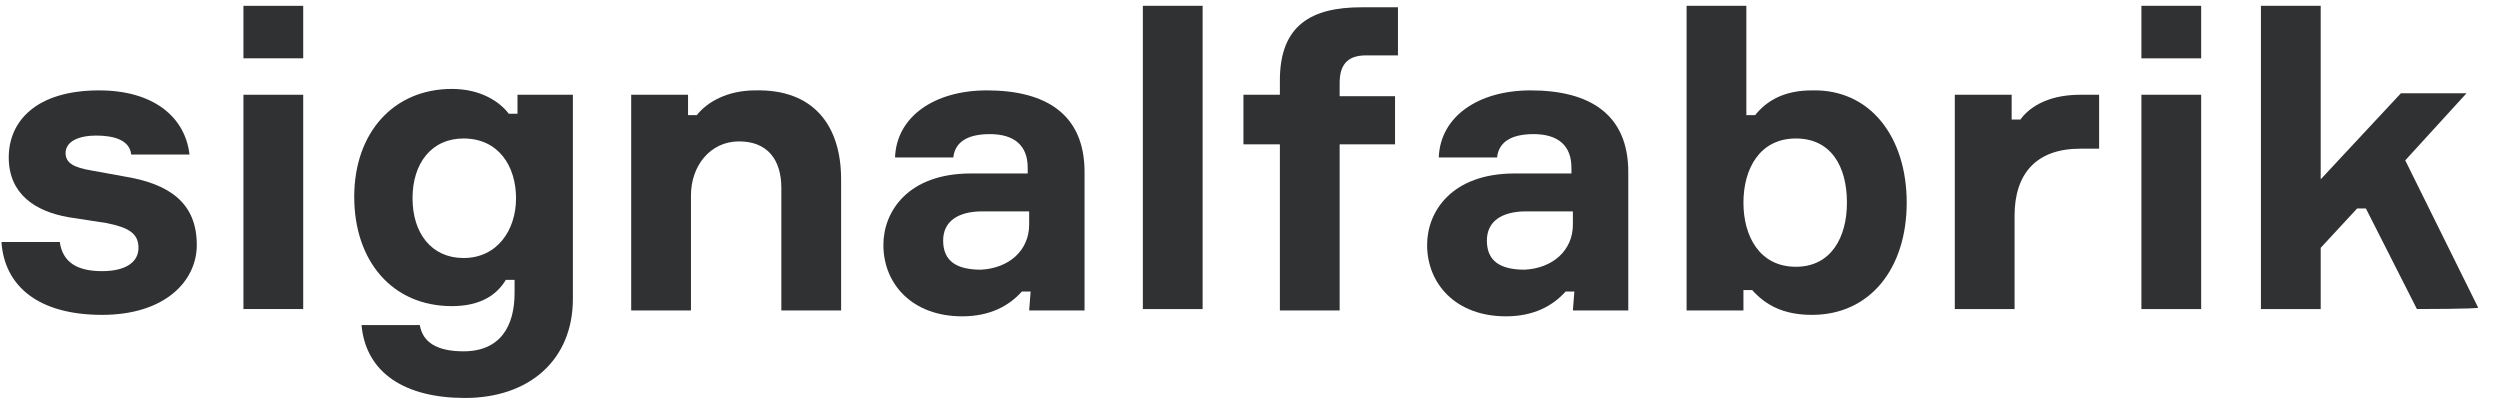 <?xml version="1.0" encoding="utf-8"?>
<!-- Generator: Adobe Illustrator 24.1.3, SVG Export Plug-In . SVG Version: 6.00 Build 0)  -->
<svg version="1.1" id="Ebene_1" xmlns="http://www.w3.org/2000/svg" xmlns:xlink="http://www.w3.org/1999/xlink" x="0px" y="0px"
	 viewBox="0 0 171.5 27.3" style="enable-background:new 0 0 171.5 27.3;" xml:space="preserve">
<style type="text/css">
	.st0{fill:#303133;}
</style>
<g>
	<path class="st0" d="M13.5,16.8c0,2.5-2.2,4.8-6.5,4.8c-4.4,0-6.7-2-6.9-5h4c0.2,1.4,1.2,2,2.9,2c1.6,0,2.5-0.6,2.5-1.6
		s-0.7-1.4-2.2-1.7l-2.6-0.4c-2.3-0.4-4.1-1.6-4.1-4.1c0-2.5,1.9-4.6,6.2-4.6c3.7,0,5.9,1.8,6.2,4.4H9c-0.1-1-1.2-1.3-2.4-1.3
		c-1.2,0-2.1,0.4-2.1,1.2c0,0.7,0.6,1,1.8,1.2l2.2,0.4C11.6,12.6,13.5,13.9,13.5,16.8z"/>
	<path class="st0" d="M16.7,4V0.4h4.1V4H16.7z M20.8,21.2h-4.1V6.5h4.1V21.2z"/>
	<path class="st0" d="M39.3,6.5v14c0,4.2-3,6.8-7.4,6.8c-4.1,0-6.8-1.7-7.1-5h4c0.2,1.2,1.2,1.8,3,1.8c2.5,0,3.5-1.7,3.5-4v-0.9
		h-0.6C34.1,20.2,33,21,31,21c-4.1,0-6.7-3.1-6.7-7.5S27,6.1,31,6.1c2,0,3.3,0.9,3.9,1.7h0.6V6.5C35.4,6.5,39.3,6.5,39.3,6.5z
		 M35.4,13.6c0-2.2-1.2-4.1-3.6-4.1c-2.2,0-3.5,1.7-3.5,4.1s1.3,4.1,3.5,4.1C34.1,17.7,35.4,15.8,35.4,13.6z"/>
	<path class="st0" d="M57.7,12.3v9h-4.1v-8.4c0-2-1-3.2-2.9-3.2c-2,0-3.3,1.7-3.3,3.7v7.9h-4.1V6.5h3.9v1.4h0.6
		c0.7-0.9,2.1-1.7,4-1.7C55.8,6.1,57.7,8.6,57.7,12.3z"/>
	<path class="st0" d="M70.7,20h-0.6c-0.9,1-2.2,1.7-4.1,1.7c-3.4,0-5.4-2.2-5.4-4.9c0-2.3,1.7-4.9,6-4.9h3.9v-0.4
		c0-1.5-0.9-2.3-2.6-2.3c-1.6,0-2.4,0.6-2.5,1.6h-4c0.1-2.8,2.7-4.6,6.3-4.6c4,0,6.7,1.6,6.7,5.6v9.5h-3.8L70.7,20L70.7,20z
		 M70.6,15.4v-0.9h-3.2c-1.7,0-2.7,0.7-2.7,2c0,1.4,0.9,2,2.6,2C69.2,18.4,70.6,17.2,70.6,15.4z"/>
	<path class="st0" d="M82.5,0.4v20.8h-4.1V0.4H82.5z"/>
	<path class="st0" d="M91.9,9.9v11.4h-4.1V9.9h-2.5V6.5h2.5V5.5c0-3.8,2.2-5,5.6-5h2.5v3.3h-2.2c-1.4,0-1.8,0.8-1.8,1.9v0.9h3.8v3.3
		L91.9,9.9L91.9,9.9z"/>
	<path class="st0" d="M108,20h-0.6c-0.9,1-2.2,1.7-4.1,1.7c-3.4,0-5.4-2.2-5.4-4.9c0-2.3,1.7-4.9,6-4.9h3.9v-0.4
		c0-1.5-0.9-2.3-2.6-2.3c-1.6,0-2.4,0.6-2.5,1.6h-4c0.1-2.8,2.7-4.6,6.3-4.6c4,0,6.7,1.6,6.7,5.6v9.5h-3.8L108,20L108,20z
		 M107.9,15.4v-0.9h-3.2c-1.7,0-2.7,0.7-2.7,2c0,1.4,0.9,2,2.6,2C106.5,18.4,107.9,17.2,107.9,15.4z"/>
	<path class="st0" d="M130.8,13.9c0,4.5-2.5,7.7-6.5,7.7c-2,0-3.2-0.7-4.1-1.7h-0.6v1.4h-3.9V0.4h4.1v7.5h0.6c0.8-1,2-1.7,3.9-1.7
		C128.3,6.1,130.8,9.4,130.8,13.9z M126.7,13.9c0-2.5-1.1-4.4-3.5-4.4c-2.5,0-3.6,2.1-3.6,4.4s1.1,4.4,3.6,4.4
		C125.6,18.3,126.7,16.3,126.7,13.9z"/>
	<path class="st0" d="M144,10.2h-1.3c-3,0-4.5,1.7-4.5,4.6v6.4h-4.1V6.5h3.9v1.7h0.6c0.5-0.7,1.7-1.7,4.1-1.7h1.3V10.2z"/>
	<path class="st0" d="M146.9,4V0.4h4.1V4H146.9z M151,21.2h-4.1V6.5h4.1V21.2z"/>
	<path class="st0" d="M165.8,21.2l-3.5-6.9h-0.6l-2.5,2.7v4.2h-4.1V0.4h4.1v11.9l5.5-5.9h4.5l-4.2,4.6l5,10.1
		C170.1,21.2,165.8,21.2,165.8,21.2z"/>
</g>
</svg>
